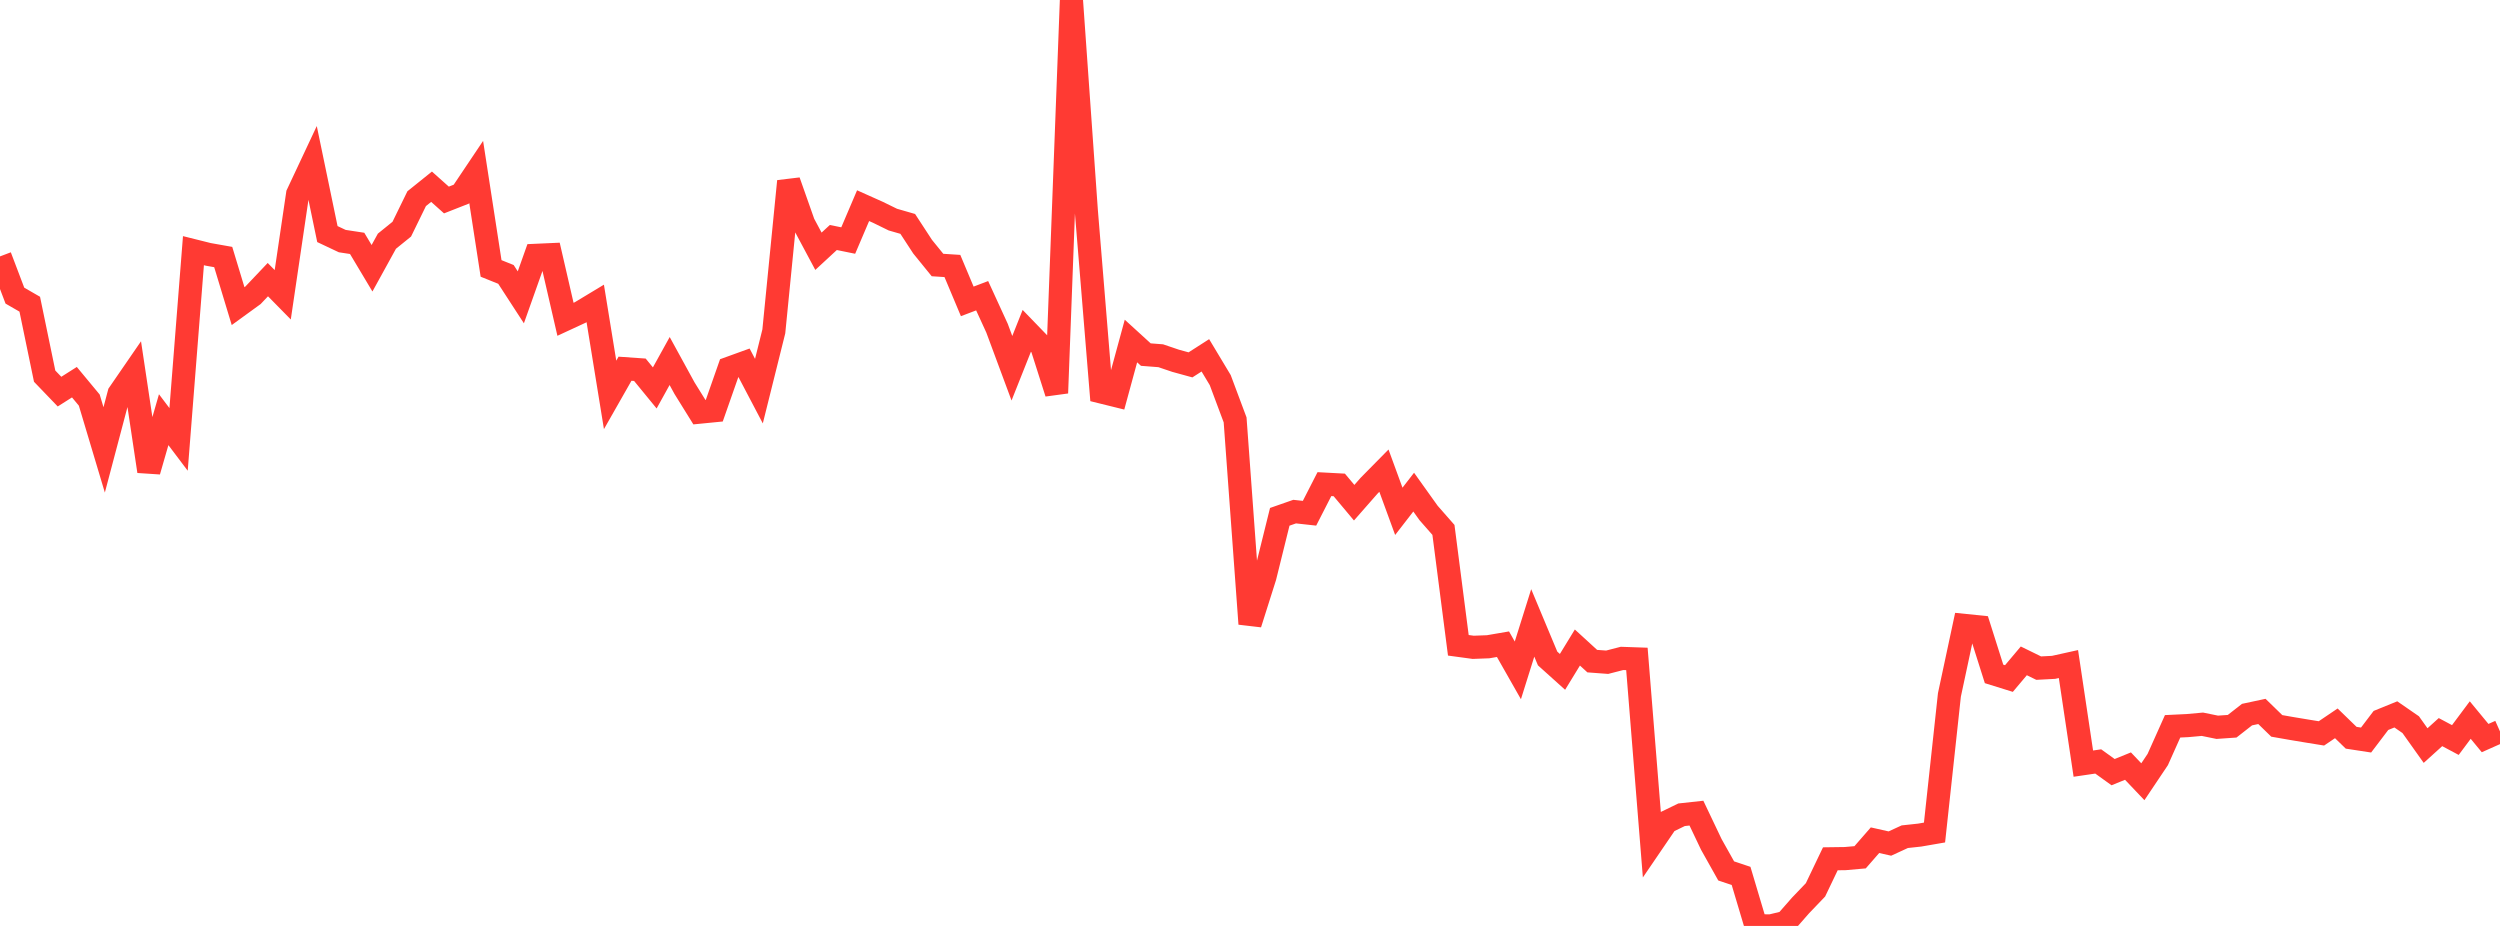 <?xml version="1.0" standalone="no"?>
<!DOCTYPE svg PUBLIC "-//W3C//DTD SVG 1.1//EN" "http://www.w3.org/Graphics/SVG/1.1/DTD/svg11.dtd">

<svg width="135" height="50" viewBox="0 0 135 50" preserveAspectRatio="none" 
  xmlns="http://www.w3.org/2000/svg"
  xmlns:xlink="http://www.w3.org/1999/xlink">


<polyline points="0.0, 13.846 0.804, 15.964 1.607, 16.427 2.411, 20.312 3.214, 21.148 4.018, 20.638 4.821, 21.606 5.625, 24.294 6.429, 21.255 7.232, 20.088 8.036, 25.449 8.839, 22.663 9.643, 23.728 10.446, 13.536 11.25, 13.737 12.054, 13.88 12.857, 16.531 13.661, 15.947 14.464, 15.1 15.268, 15.918 16.071, 10.48 16.875, 8.768 17.679, 12.64 18.482, 13.019 19.286, 13.142 20.089, 14.486 20.893, 13.025 21.696, 12.375 22.5, 10.729 23.304, 10.083 24.107, 10.8 24.911, 10.484 25.714, 9.287 26.518, 14.495 27.321, 14.818 28.125, 16.056 28.929, 13.789 29.732, 13.753 30.536, 17.242 31.339, 16.87 32.143, 16.385 32.946, 21.324 33.75, 19.911 34.554, 19.967 35.357, 20.948 36.161, 19.495 36.964, 20.962 37.768, 22.257 38.571, 22.178 39.375, 19.884 40.179, 19.593 40.982, 21.121 41.786, 17.896 42.589, 9.788 43.393, 12.066 44.196, 13.568 45.0, 12.825 45.804, 12.989 46.607, 11.106 47.411, 11.466 48.214, 11.859 49.018, 12.091 49.821, 13.321 50.625, 14.311 51.429, 14.363 52.232, 16.275 53.036, 15.969 53.839, 17.72 54.643, 19.886 55.446, 17.866 56.25, 18.698 57.054, 21.224 57.857, 0.0 58.661, 11.38 59.464, 21.164 60.268, 21.363 61.071, 18.415 61.875, 19.148 62.679, 19.21 63.482, 19.482 64.286, 19.703 65.089, 19.188 65.893, 20.527 66.696, 22.674 67.5, 33.688 68.304, 31.15 69.107, 27.908 69.911, 27.627 70.714, 27.715 71.518, 26.143 72.321, 26.186 73.125, 27.146 73.929, 26.23 74.732, 25.415 75.536, 27.612 76.339, 26.575 77.143, 27.7 77.946, 28.615 78.75, 34.846 79.554, 34.955 80.357, 34.925 81.161, 34.787 81.964, 36.2 82.768, 33.637 83.571, 35.558 84.375, 36.281 85.179, 34.966 85.982, 35.701 86.786, 35.761 87.589, 35.554 88.393, 35.582 89.196, 45.567 90.0, 44.387 90.804, 43.997 91.607, 43.909 92.411, 45.598 93.214, 47.03 94.018, 47.299 94.821, 49.992 95.625, 50.0 96.429, 49.807 97.232, 48.892 98.036, 48.053 98.839, 46.375 99.643, 46.364 100.446, 46.293 101.25, 45.371 102.054, 45.552 102.857, 45.182 103.661, 45.095 104.464, 44.956 105.268, 37.527 106.071, 33.772 106.875, 33.854 107.679, 36.391 108.482, 36.641 109.286, 35.686 110.089, 36.079 110.893, 36.037 111.696, 35.859 112.5, 41.236 113.304, 41.118 114.107, 41.696 114.911, 41.369 115.714, 42.214 116.518, 41.015 117.321, 39.221 118.125, 39.182 118.929, 39.109 119.732, 39.273 120.536, 39.217 121.339, 38.589 122.143, 38.417 122.946, 39.198 123.75, 39.339 124.554, 39.473 125.357, 39.603 126.161, 39.06 126.964, 39.839 127.768, 39.962 128.571, 38.904 129.375, 38.577 130.179, 39.132 130.982, 40.261 131.786, 39.534 132.589, 39.962 133.393, 38.883 134.196, 39.856 135.0, 39.498" fill="none" stroke="#ff3a33" stroke-width="1.25"/>

</svg>